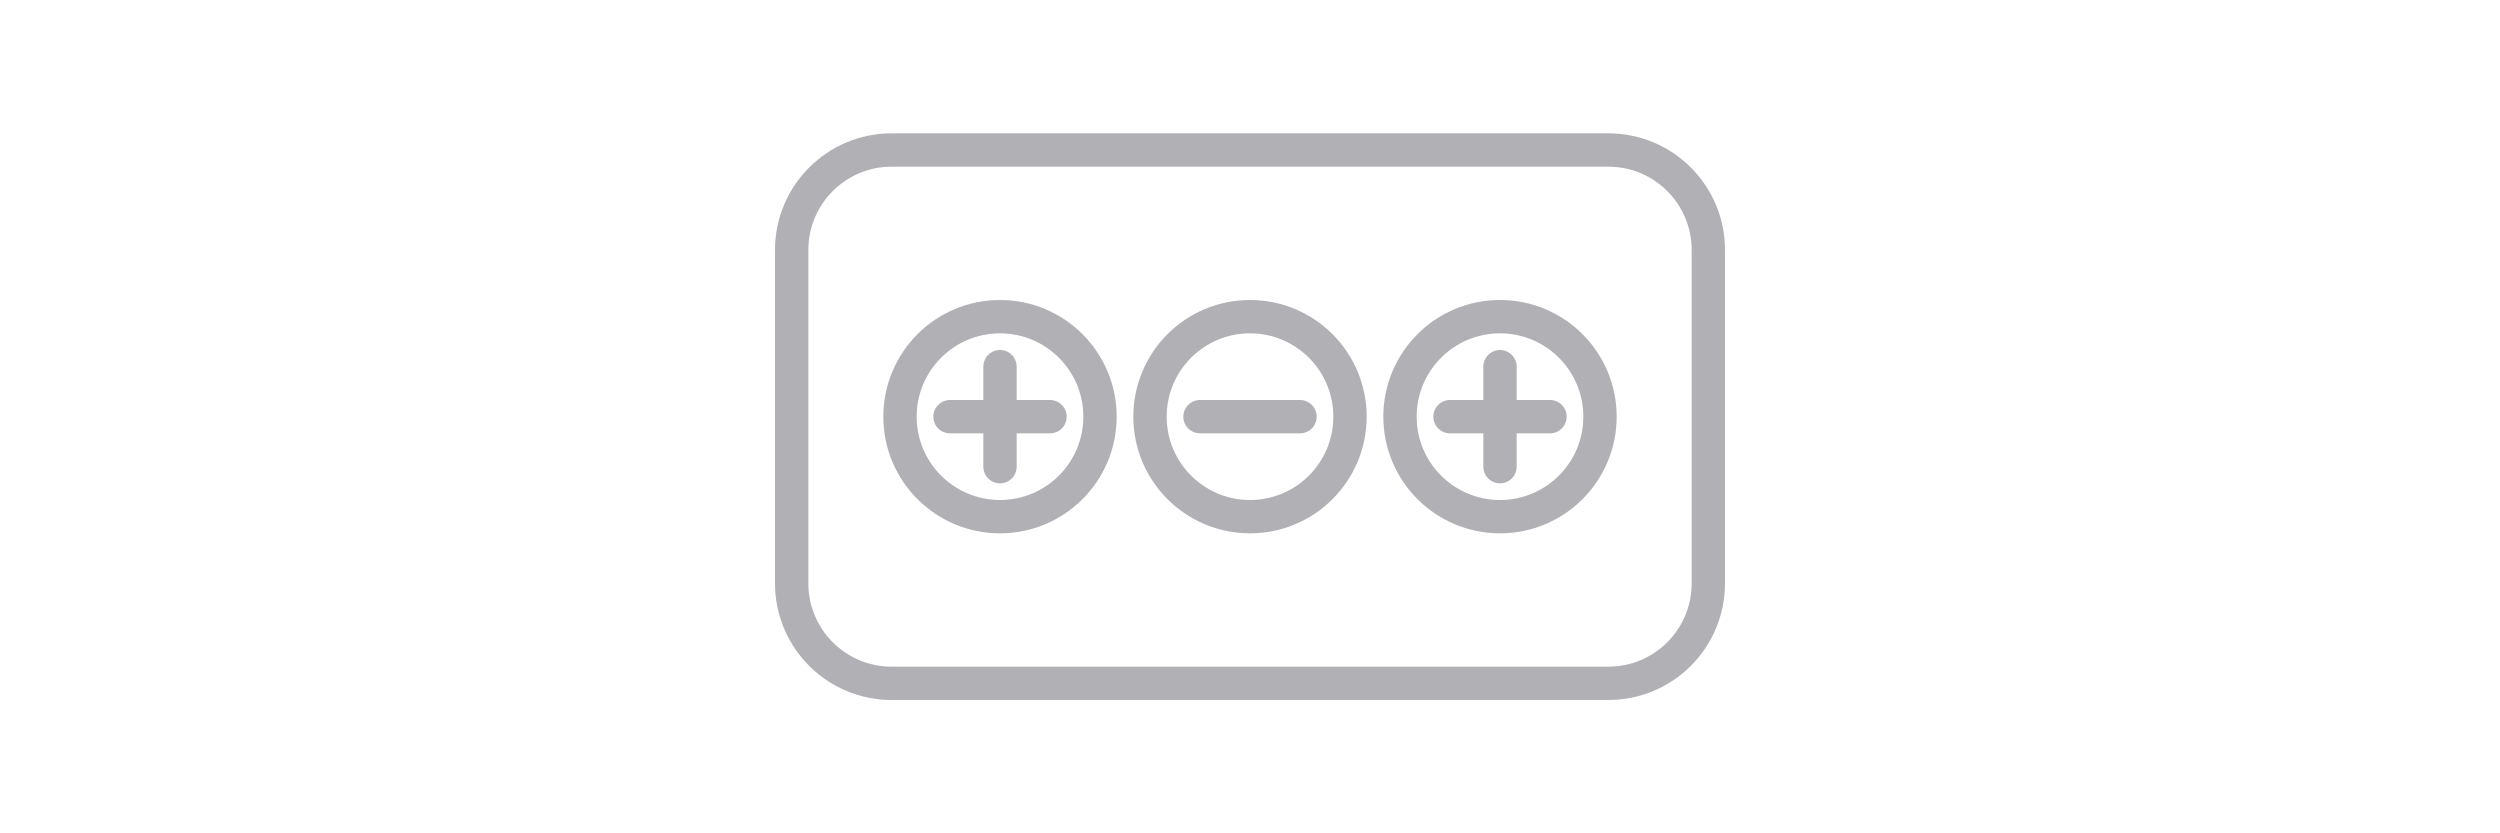 <svg width="150" height="50" viewBox="0 0 150 50" fill="none" xmlns="http://www.w3.org/2000/svg">
  <path d="M47.5 15C47.5 11.686 50.186 9 53.5 9H96.5C99.814 9 102.5 11.686 102.5 15V35C102.5 38.314 99.814 41 96.5 41H53.5C50.186 41 47.5 38.314 47.5 35V15Z" stroke="#B0B0B5" stroke-width="2"/>
  <circle cx="60" cy="25" r="6" stroke="#B0B0B5" stroke-width="2"/>
  <circle cx="75" cy="25" r="6" stroke="#B0B0B5" stroke-width="2"/>
  <circle cx="90" cy="25" r="6" stroke="#B0B0B5" stroke-width="2"/>
  <path d="M60 22V28" stroke="#B0B0B5" stroke-width="2" stroke-linecap="round"/>
  <path d="M57 25H63" stroke="#B0B0B5" stroke-width="2" stroke-linecap="round"/>
  <path d="M72 25H78" stroke="#B0B0B5" stroke-width="2" stroke-linecap="round"/>
  <path d="M90 22V28" stroke="#B0B0B5" stroke-width="2" stroke-linecap="round"/>
  <path d="M87 25H93" stroke="#B0B0B5" stroke-width="2" stroke-linecap="round"/>
</svg> 